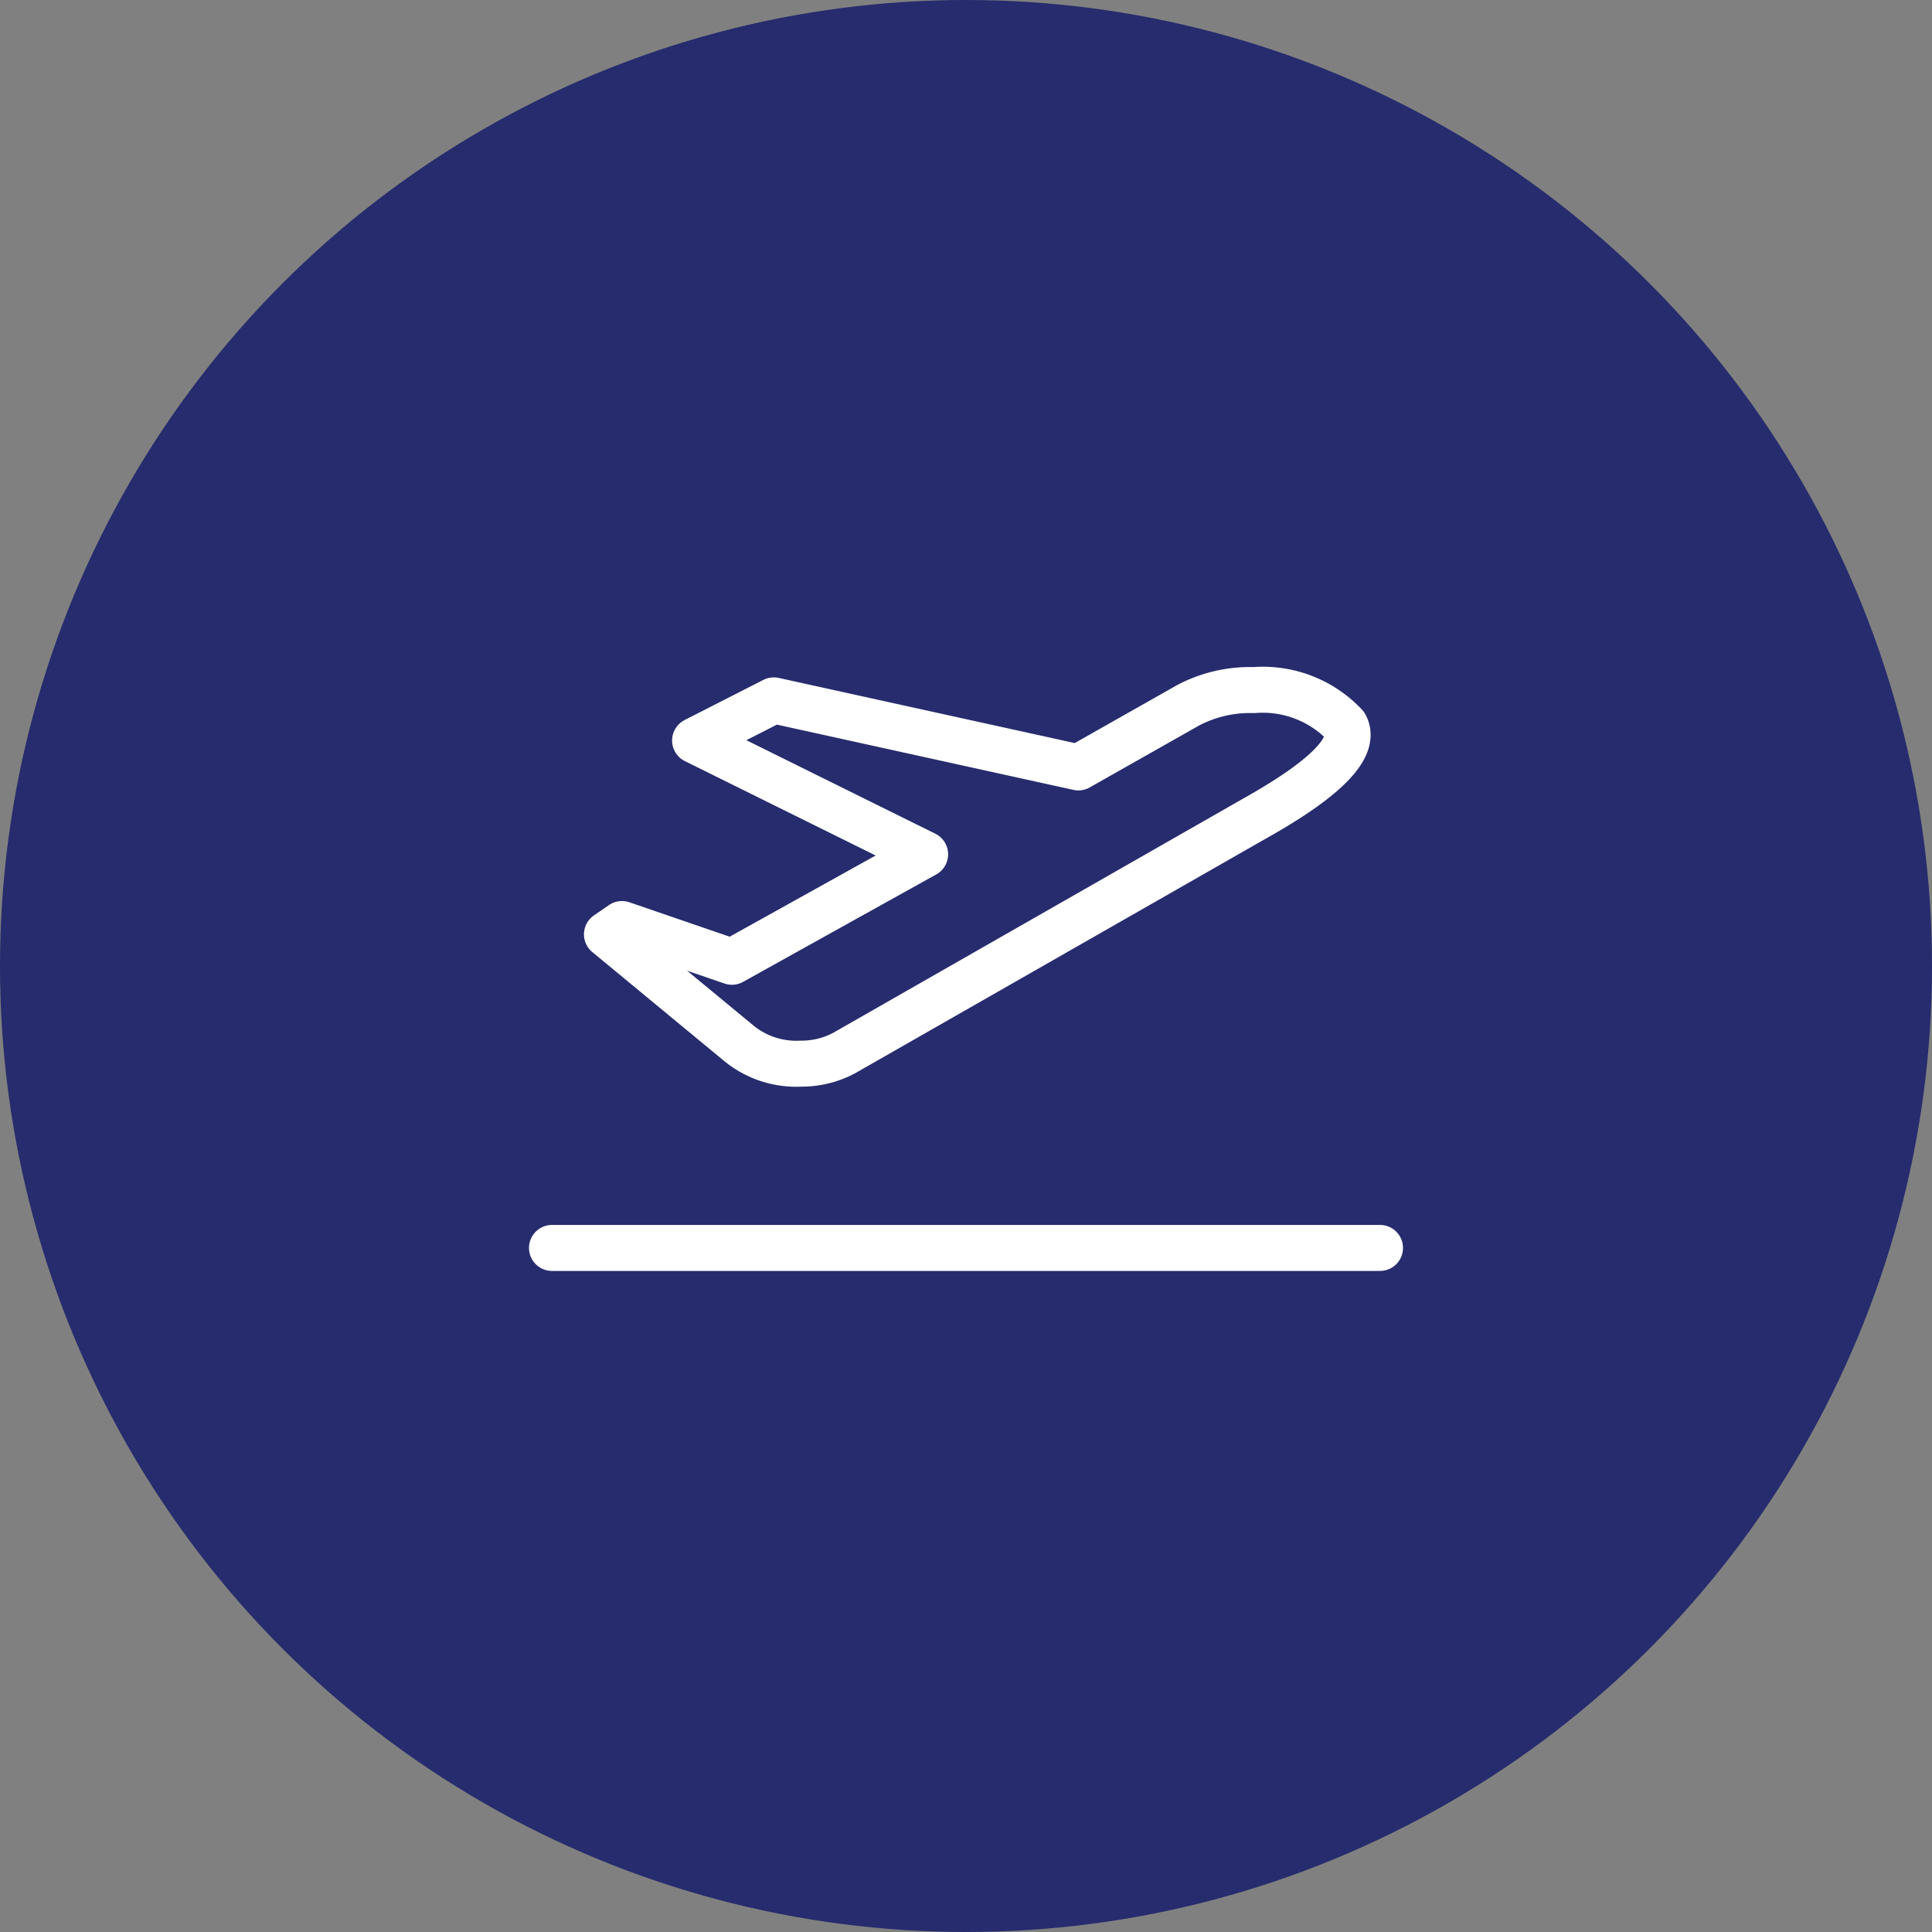 <svg xmlns="http://www.w3.org/2000/svg" width="42" height="42" viewBox="0 0 42 42">
  <rect x="0" y="0" width="42" height="42" fill="#808080" stroke="none"/>
  <g id="_1" data-name="1" transform="translate(-163 -661)">
    <circle id="Ellipse_305" data-name="Ellipse 305" cx="21" cy="21" r="21" transform="translate(163 661)" fill="#262c6d"/>
    <g id="departure" transform="translate(175 670.83)">
      <g id="g2706" transform="translate(0 0.002)">
        <g id="g2708">
          <g id="g2716" transform="translate(1.195 5.168)">
            <path id="path2718" d="M-466.666-12.159l-2.39,1.353-6.621-1.457-1.711.872,5,2.474-4.2,2.336-2.39-.82-.326.224,2.891,2.388a1.978,1.978,0,0,0,1.327.423,1.969,1.969,0,0,0,.942-.233l8.855-5.059c.687-.387,2.412-1.374,2.032-2.064a2.458,2.458,0,0,0-1.985-.765A2.886,2.886,0,0,0-466.666-12.159Z" transform="translate(479.304 12.489)" fill="none" stroke="#fff" stroke-linecap="round" stroke-linejoin="round" stroke-miterlimit="10" stroke-width="1"/>
          </g>
          <g id="g2720" transform="translate(0 17.297)">
            <path id="path2722" d="M0,0H18" transform="translate(0 0)" fill="none" stroke="#fff" stroke-linecap="round" stroke-miterlimit="10" stroke-width="1"/>
          </g>
        </g>
      </g>
    </g>
  </g>
</svg>

